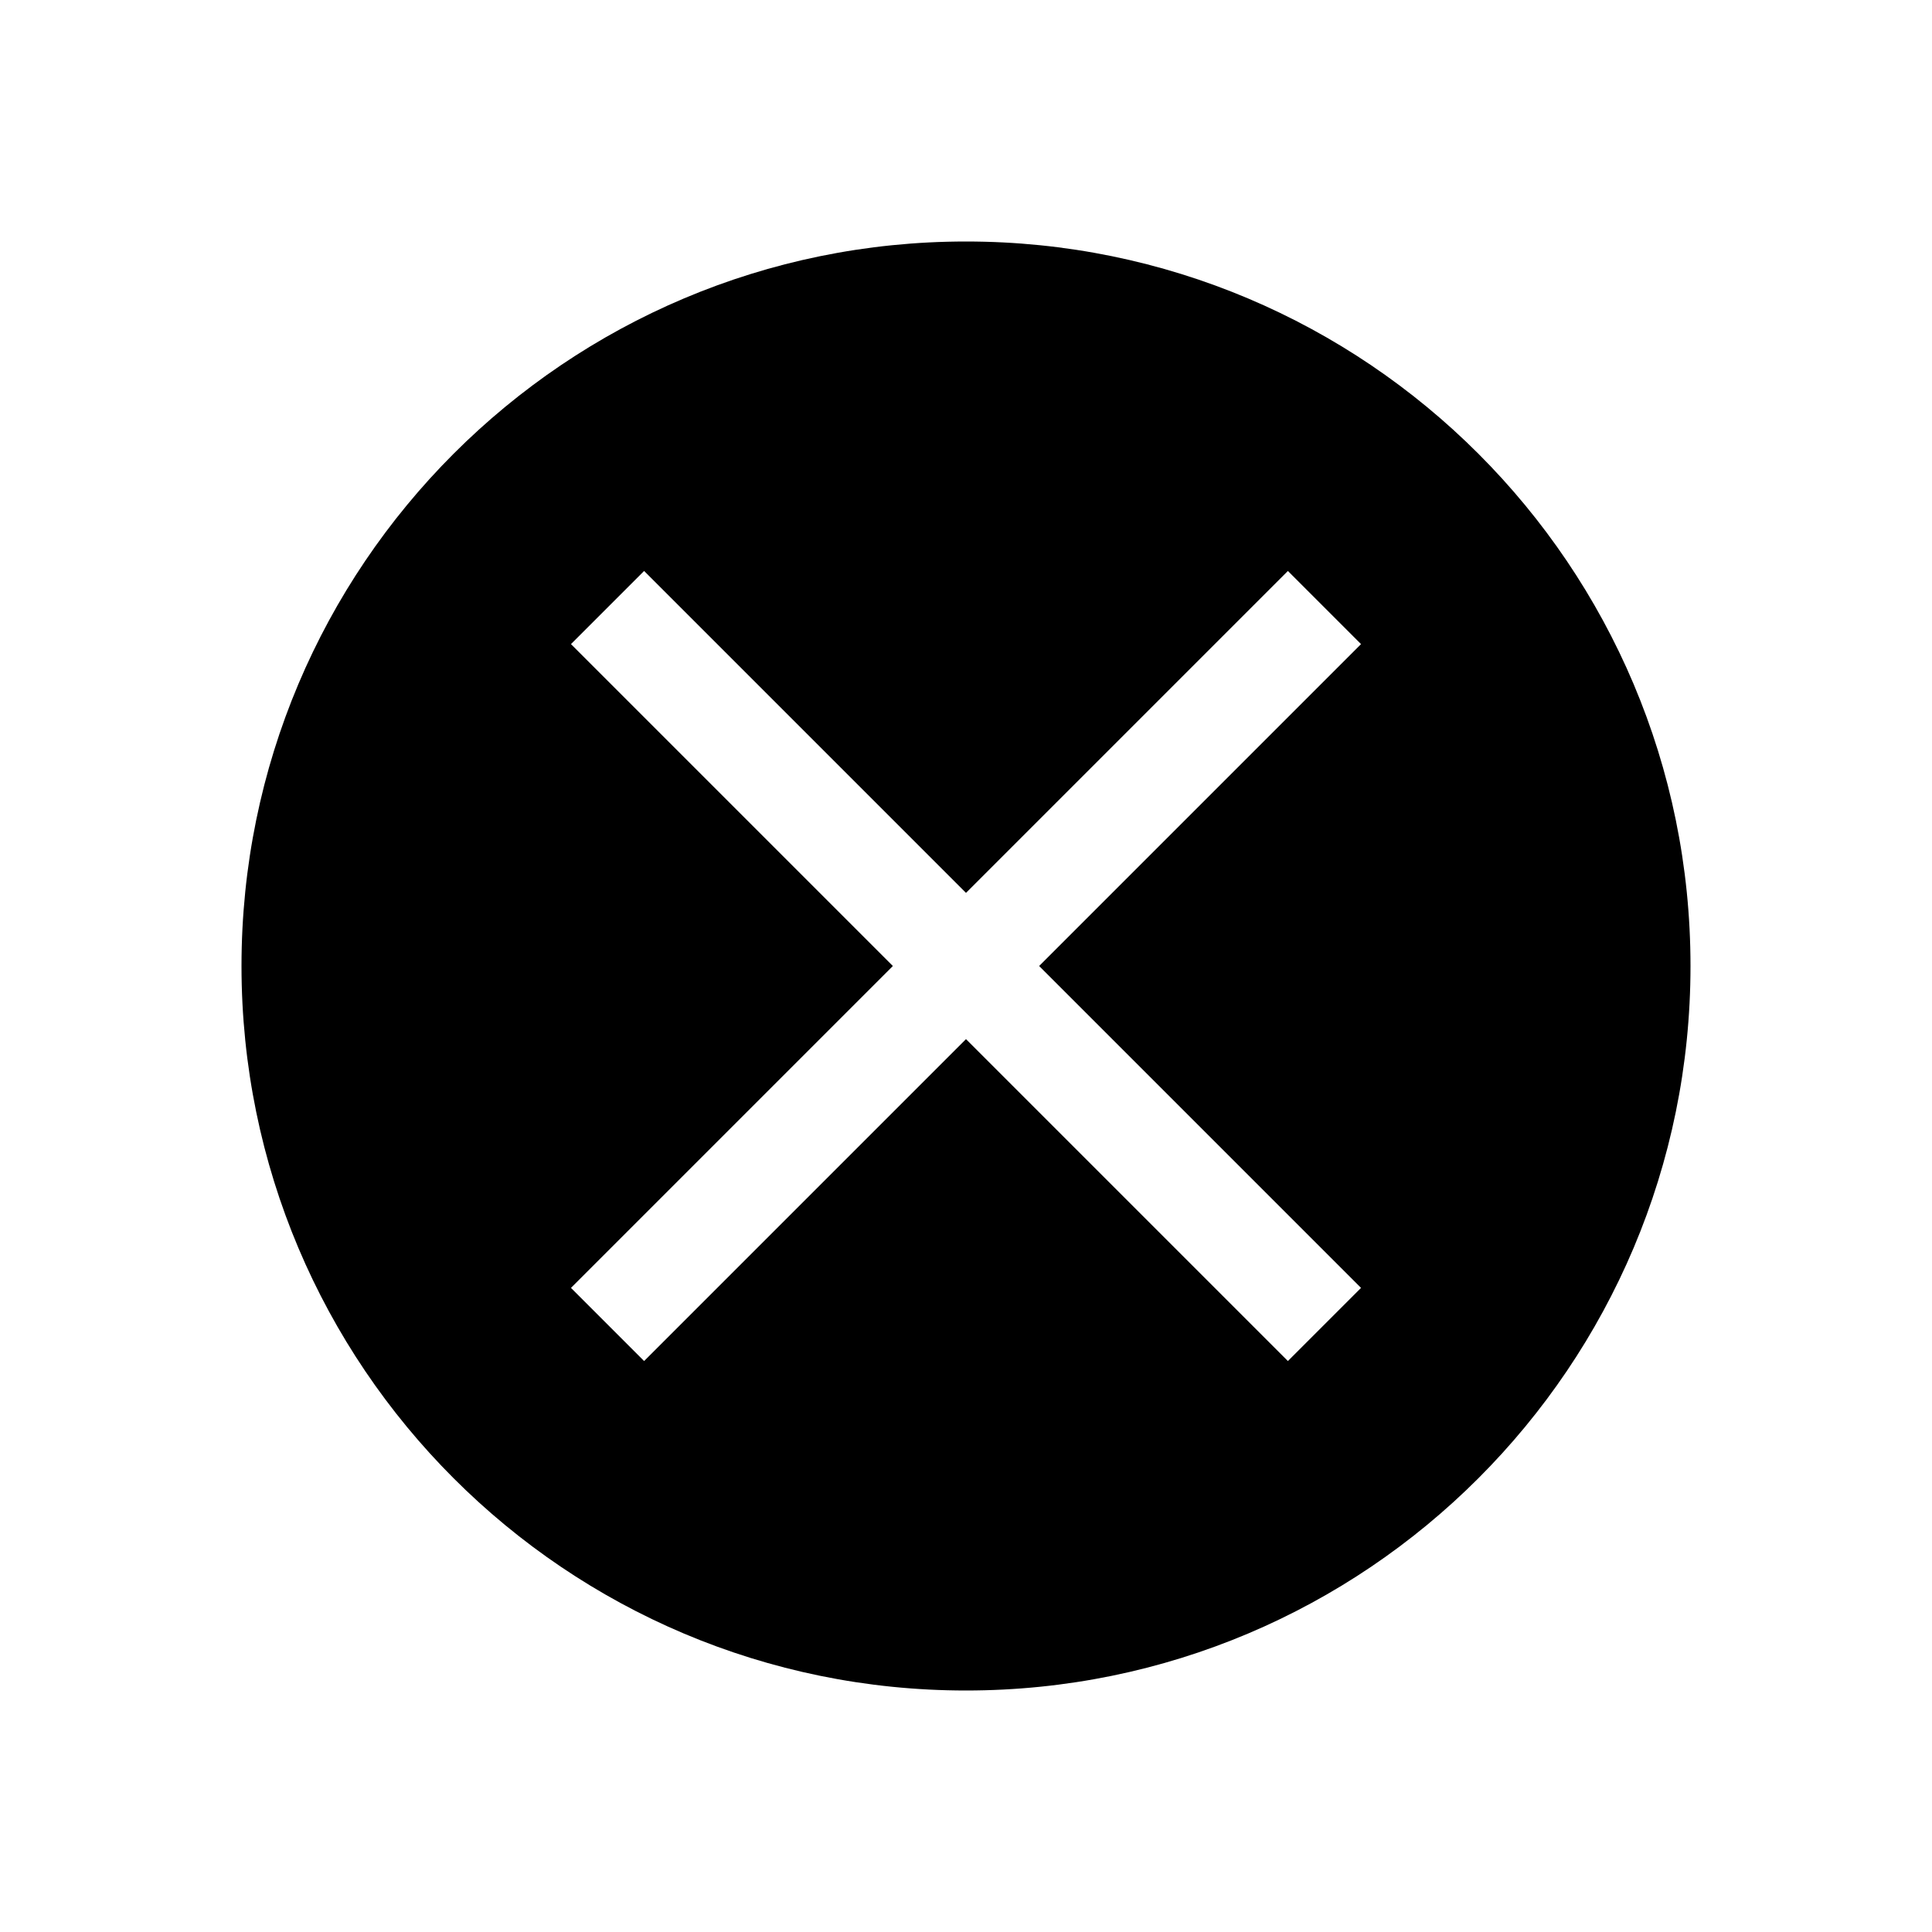 <?xml version="1.0" encoding="UTF-8"?>
<svg id="Calque_1" xmlns="http://www.w3.org/2000/svg" version="1.1" viewBox="0 0 56 56">
  <!-- Generator: Adobe Illustrator 29.4.0, SVG Export Plug-In . SVG Version: 2.1.0 Build 152)  -->
  <path d="M28,7c-11.6,0-21,9.4-21,21s9.4,21,21,21,21-9.4,21-21S39.6,7,28,7ZM39.45,37.33l-2.12,2.12-9.33-9.33-9.33,9.33-2.12-2.12,9.33-9.33-9.33-9.33,2.12-2.12,9.33,9.33,9.33-9.33,2.12,2.12-9.33,9.33,9.33,9.33Z"/>
</svg>